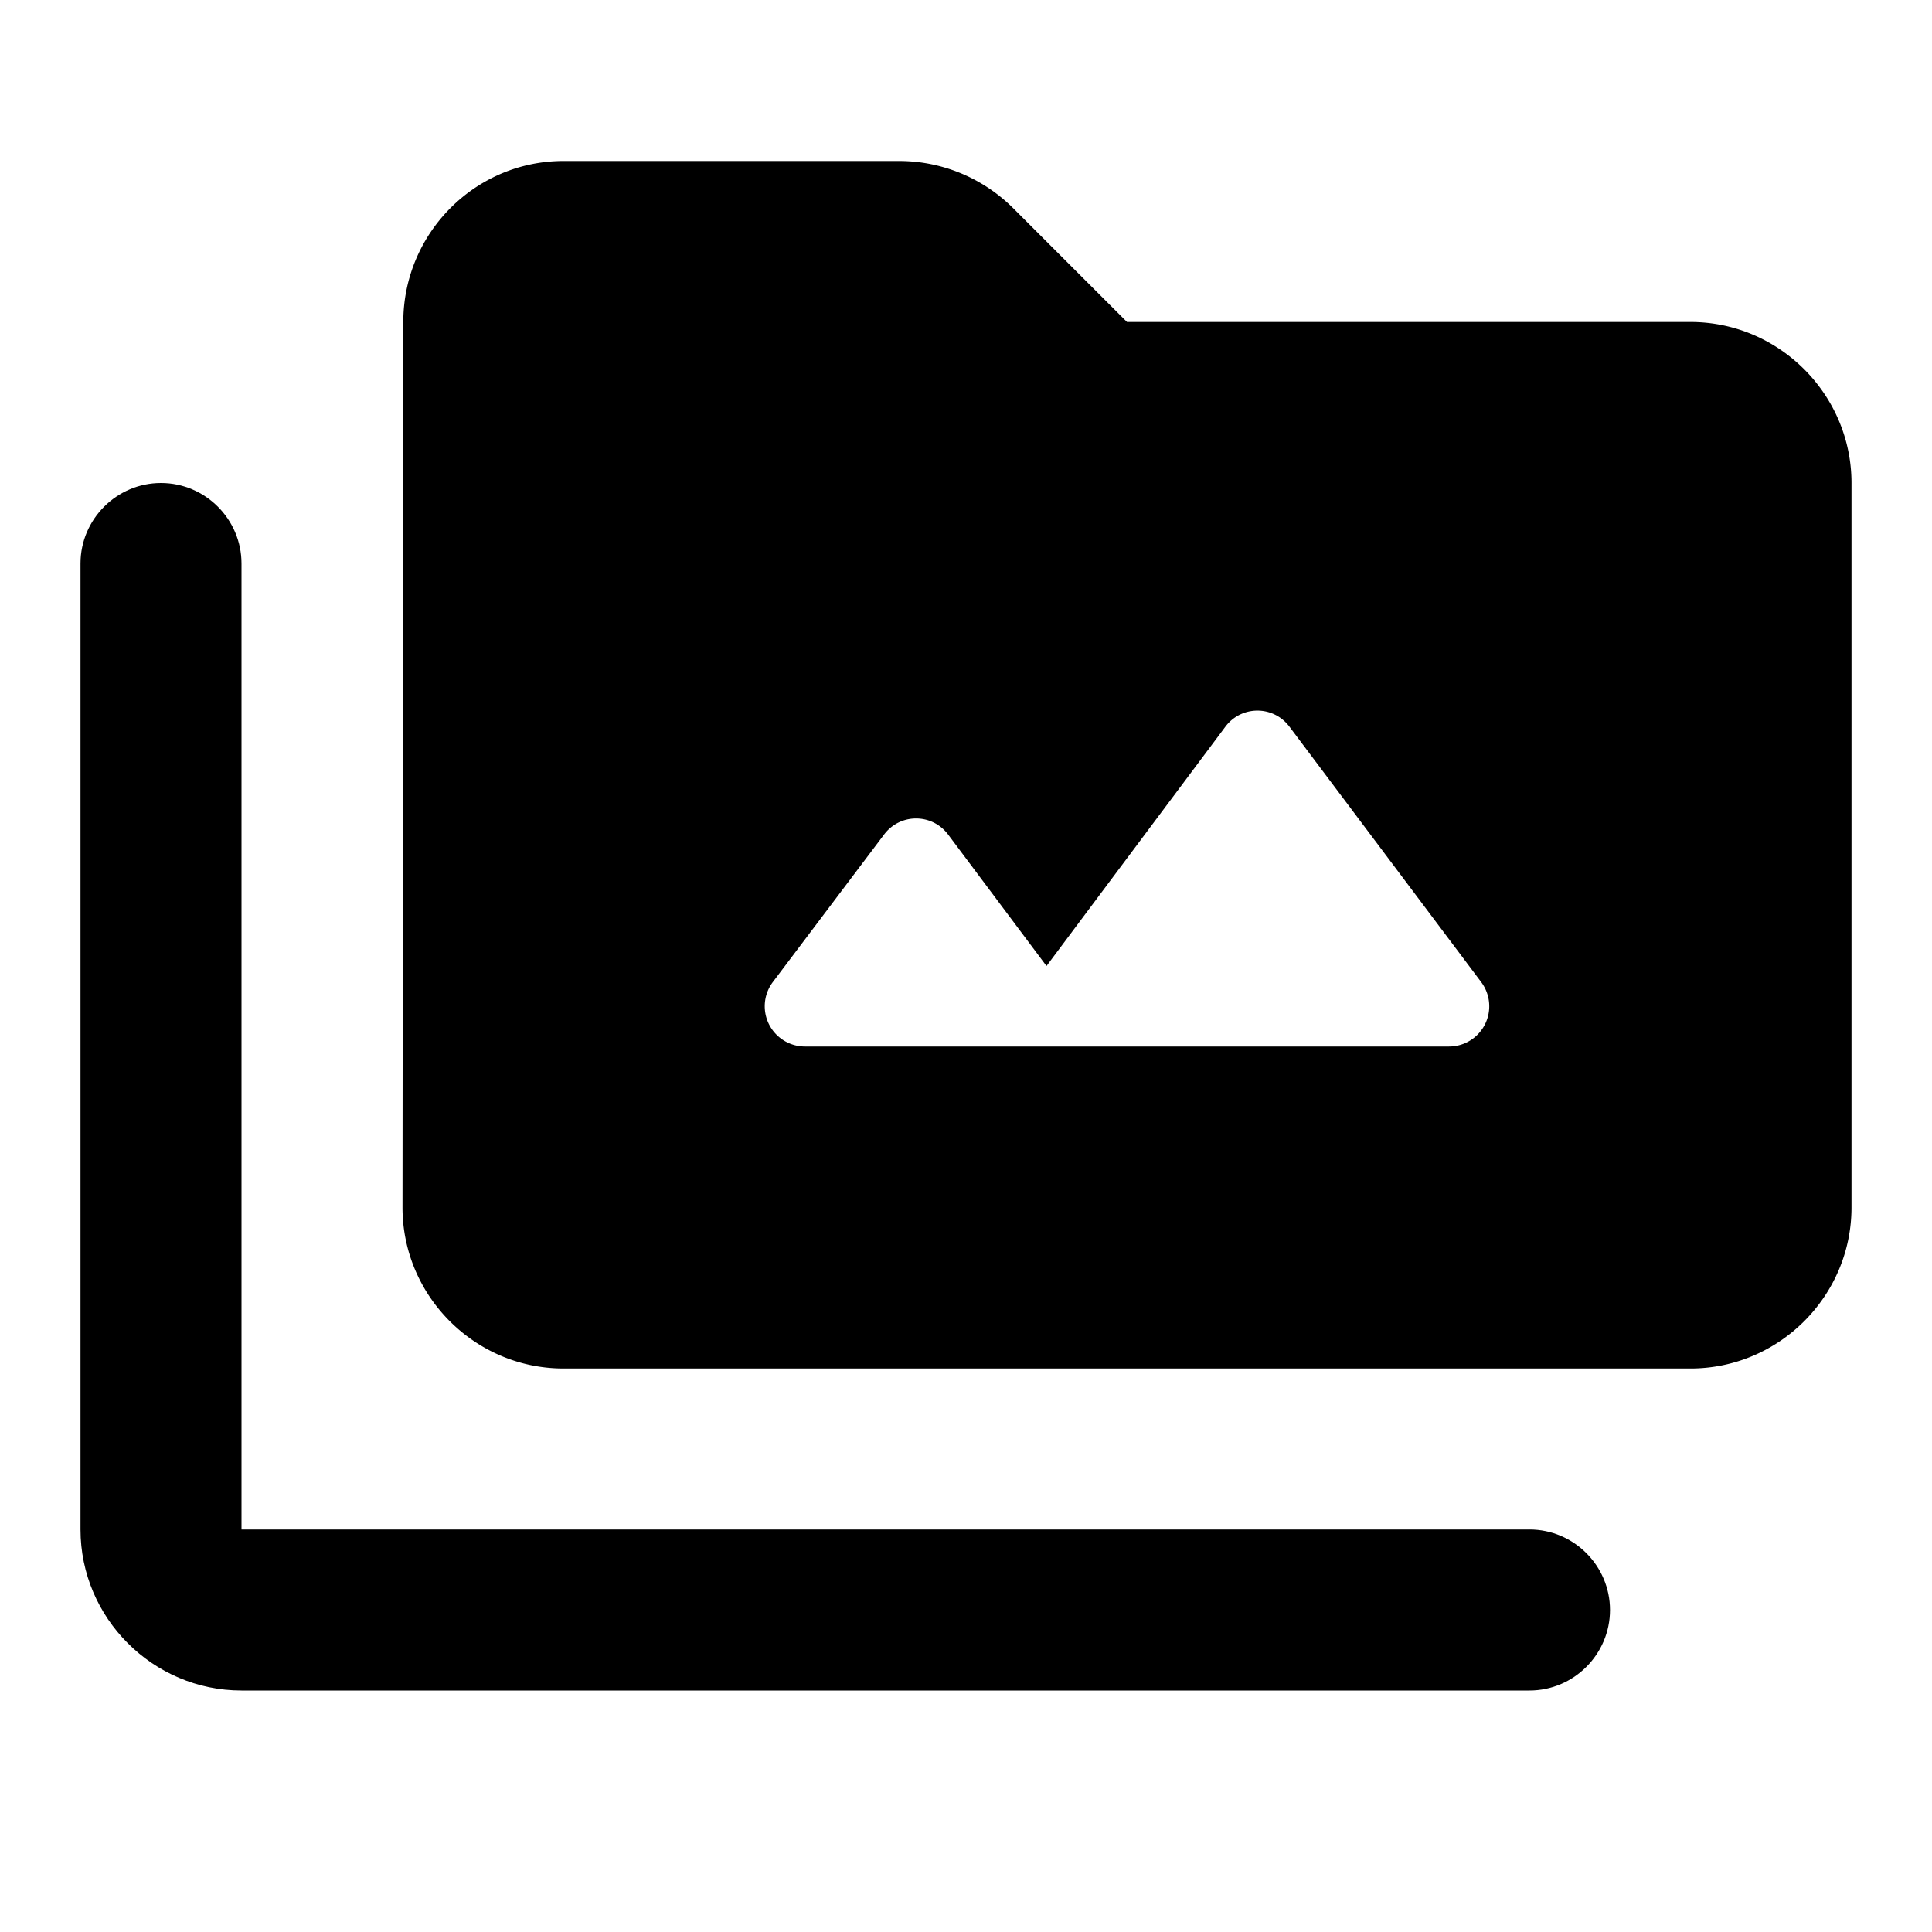<svg xmlns="http://www.w3.org/2000/svg" width="24" height="24" viewBox="0 0 24 24"><path d="M19 19H3V7c0-.55-.45-1-1-1s-1 .45-1 1v12c0 1.1.9 2 2 2h16c.55 0 1-.45 1-1s-.45-1-1-1z"/><path d="M21 4h-7l-1.41-1.41c-.38-.38-.89-.59-1.42-.59H7c-1.1 0-1.99.9-1.99 2L5 15c0 1.1.9 2 2 2h14c1.1 0 2-.9 2-2V6c0-1.1-.9-2-2-2zm-3 9h-8a.5.5 0 0 1-.4-.8l1.38-1.83c.2-.27.6-.27.8 0L13 12l2.22-2.97c.2-.27.6-.27.8 0l2.38 3.17a.5.5 0 0 1-.4.8z"/></svg>